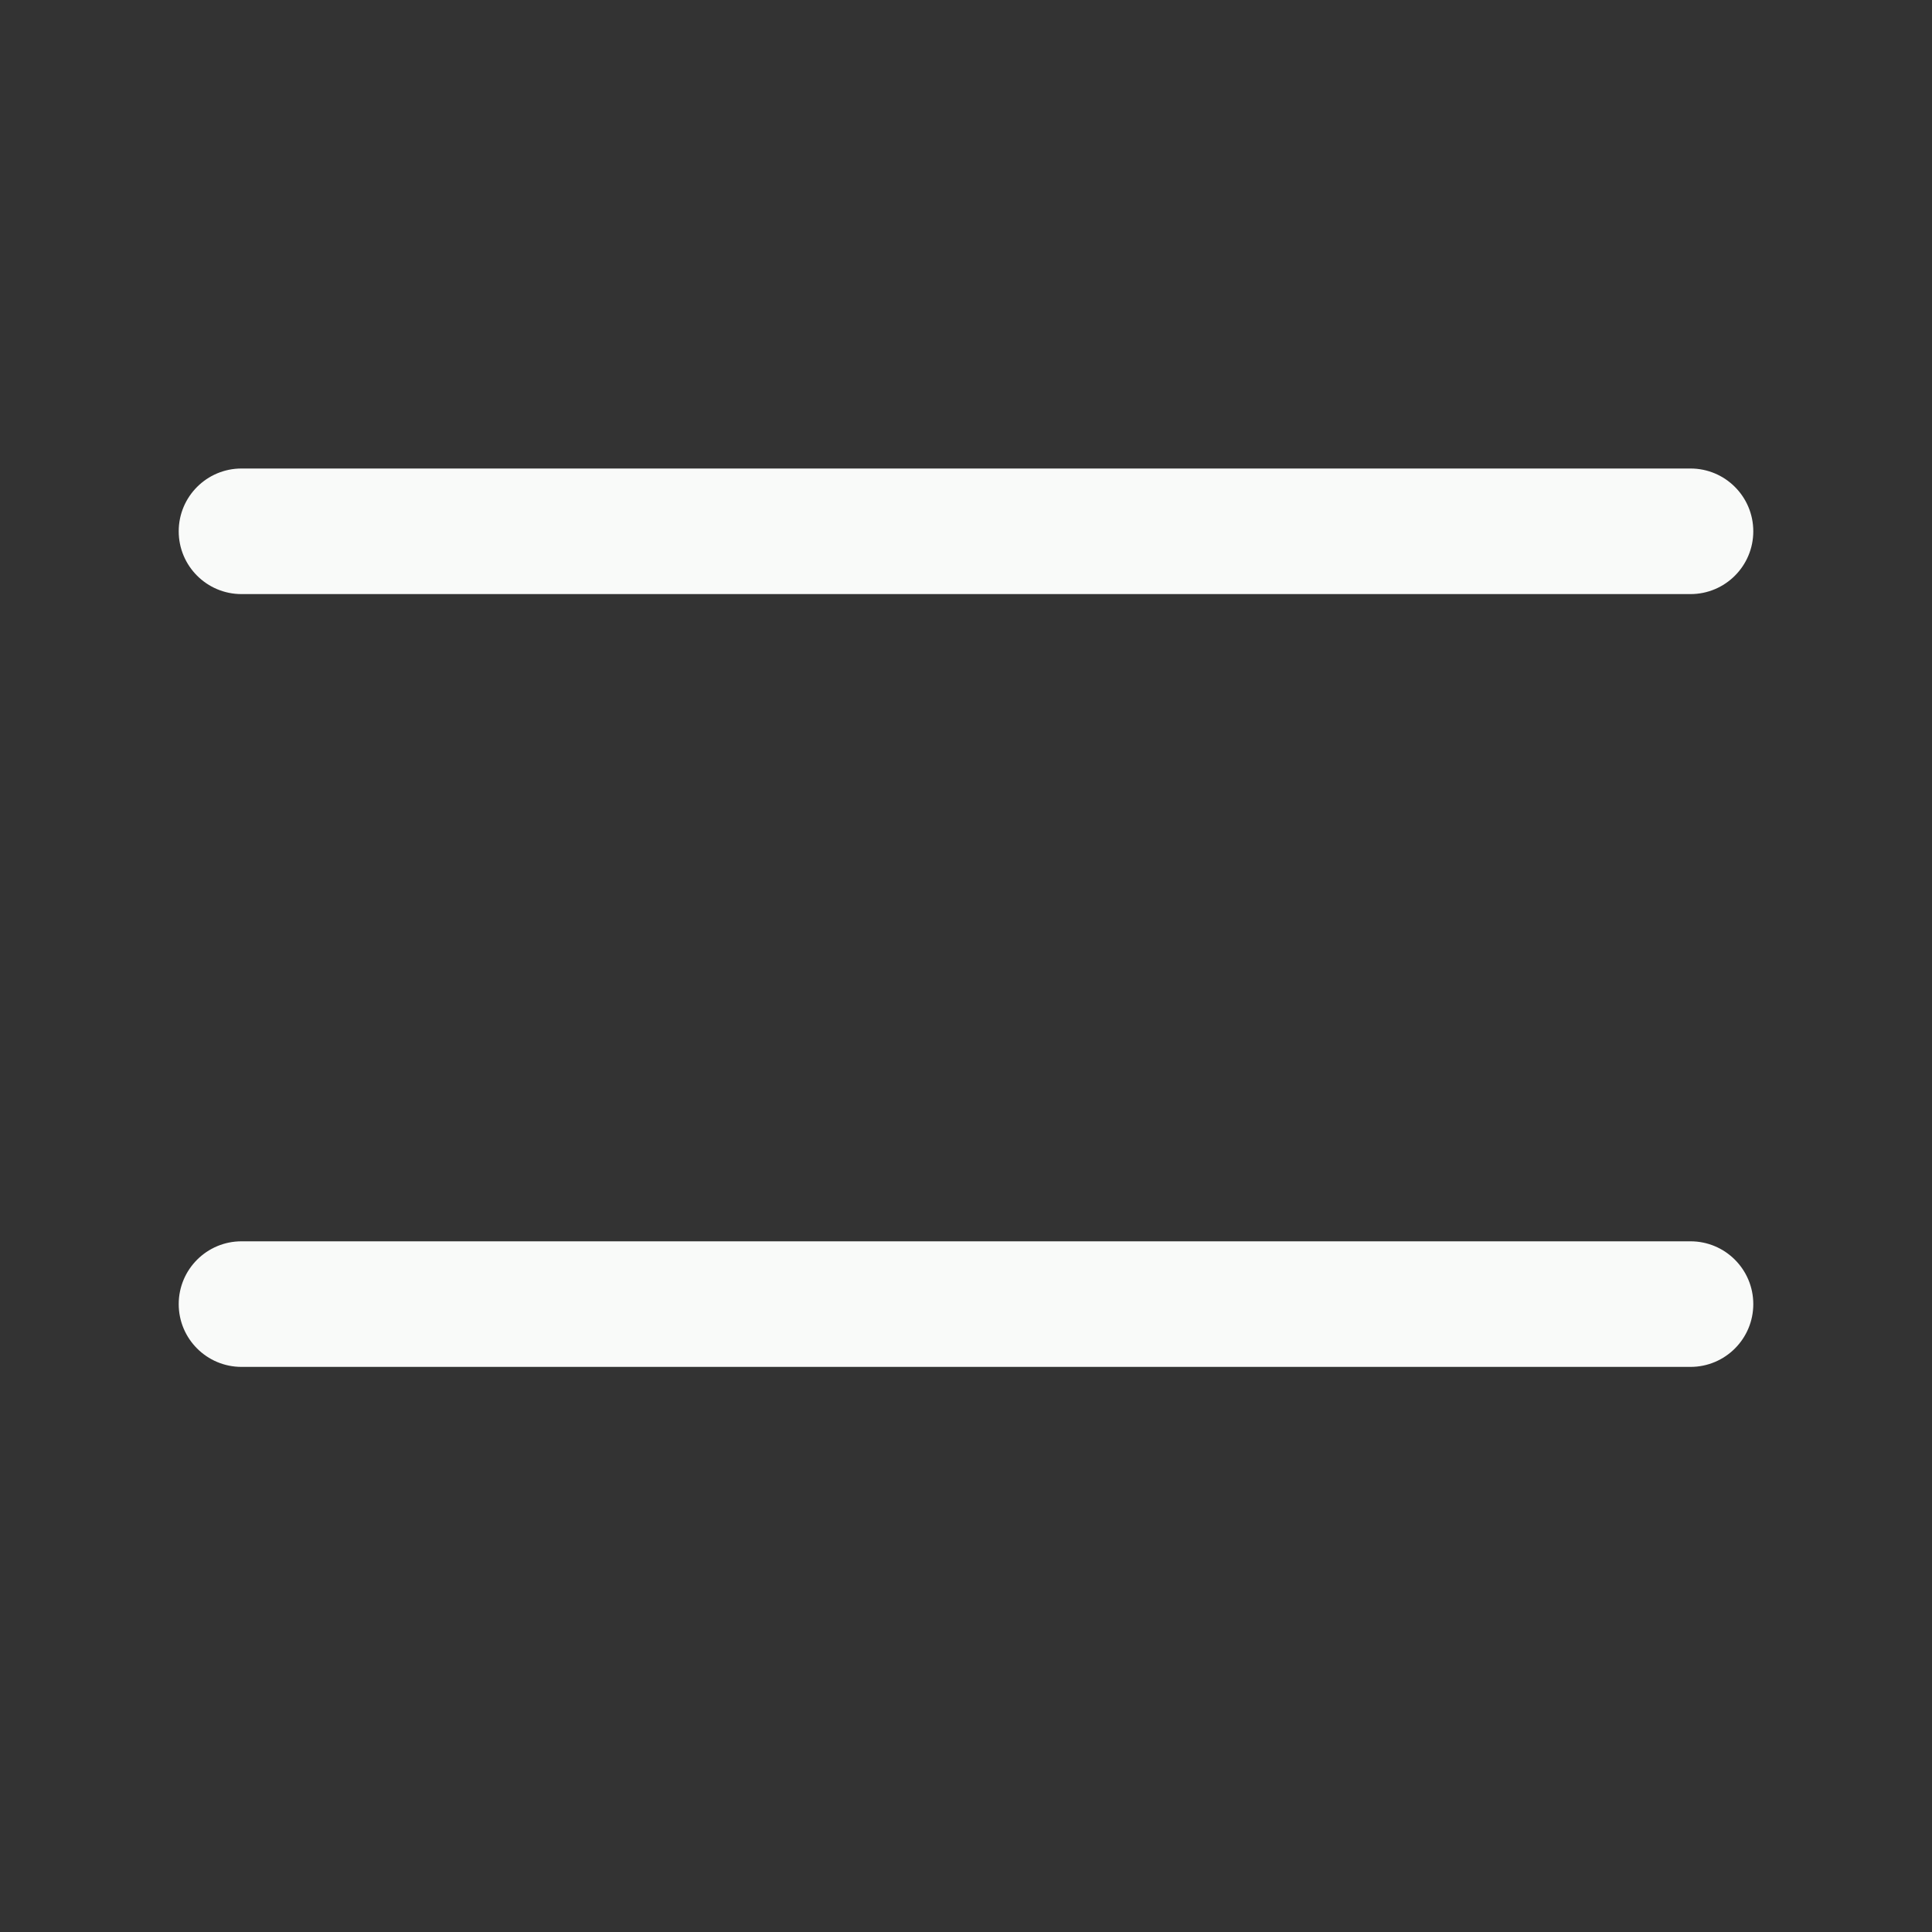 <svg width="20" height="20" viewBox="0 0 20 20" fill="none" xmlns="http://www.w3.org/2000/svg">
    <rect x="0" y="0" width="20" height="20" fill="#333333" stroke="none"/>
    <path d="M17.5 12.85C17.859 12.85 18.15 13.141 18.15 13.5C18.15 13.859 17.859 14.15 17.5 14.15H2.5C2.141 14.15 1.85 13.859 1.85 13.5C1.85 13.141 2.141 12.85 2.5 12.85H17.5ZM17.5 4.85C17.859 4.85 18.15 5.141 18.15 5.5C18.15 5.859 17.859 6.15 17.5 6.15H2.5C2.141 6.15 1.85 5.859 1.85 5.5C1.85 5.141 2.141 4.85 2.5 4.85H17.5Z" fill="#F9FAF9"/>
</svg>
